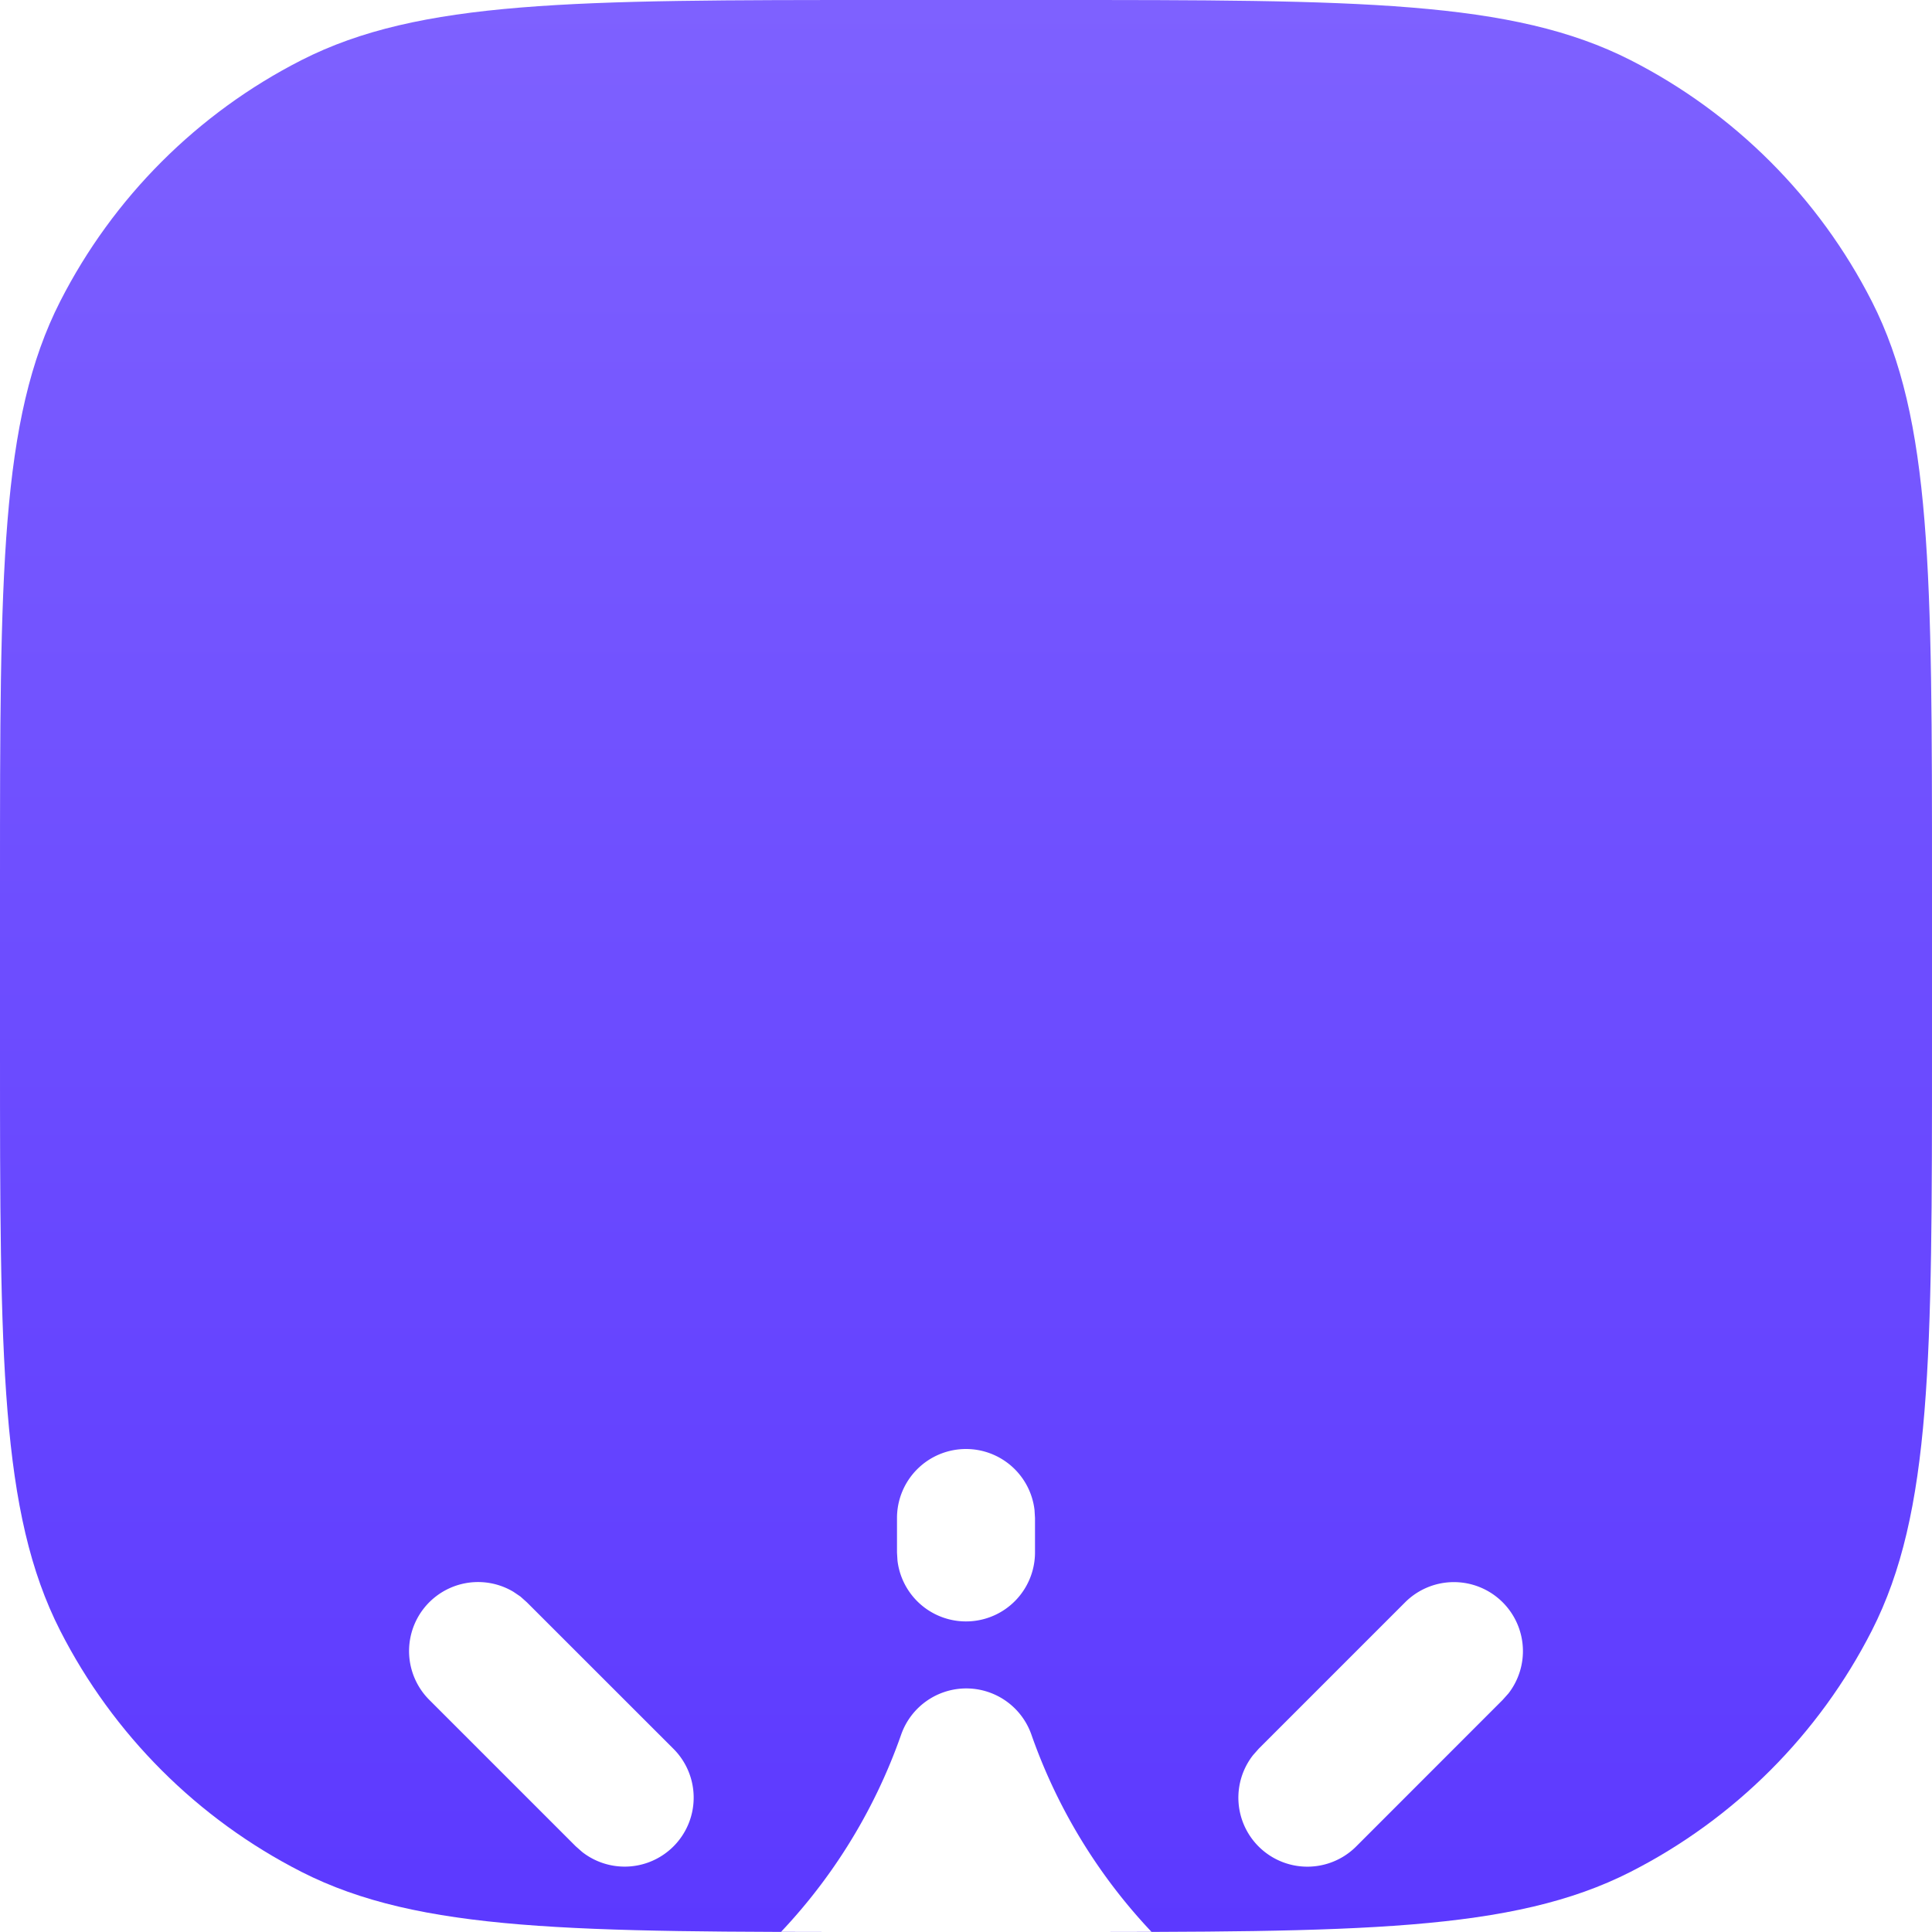 <svg xmlns="http://www.w3.org/2000/svg" fill="none" viewBox="0 0 28 28">
    <g clip-path="url(#a)">
        <path fill="url(#b)" d="M0 12.8c0-4.48 0-6.72.872-8.432A8 8 0 0 1 4.368.872C6.08 0 8.32 0 12.8 0h2.4c4.48 0 6.72 0 8.432.872a8 8 0 0 1 3.496 3.496C28 6.08 28 8.32 28 12.8v2.4c0 4.48 0 6.72-.872 8.432a8 8 0 0 1-3.496 3.496C21.92 28 19.68 28 15.2 28h-2.4c-4.48 0-6.72 0-8.432-.872a8 8 0 0 1-3.496-3.496C0 21.92 0 19.68 0 15.2v-2.4Z"/>
        <g filter="url(#c)">
            <path fill="#fff" d="M14 21.5a1 1 0 0 1 1 1v.5a1 1 0 0 1-2 0v-.5a1 1 0 0 1 1-1Zm5.657-3.257 2.121 2.121a1 1 0 0 1-1.414 1.415l-2.121-2.122a1 1 0 1 1 1.414-1.414Zm-9.9 0a1 1 0 0 1 0 1.414l-2.12 2.12a1 1 0 0 1-1.415-1.413l2.121-2.122a1 1 0 0 1 1.414.001ZM14.004 7.47a1 1 0 0 1 .944.67 8.026 8.026 0 0 0 4.92 4.92 1 1 0 0 1 0 1.888 8.026 8.026 0 0 0-4.92 4.92 1 1 0 0 1-1.888 0 8.026 8.026 0 0 0-4.92-4.92 1 1 0 0 1 0-1.888 8.024 8.024 0 0 0 4.92-4.92 1 1 0 0 1 .944-.67ZM23 13a1 1 0 0 1 0 2h-.5a1 1 0 0 1 0-2h.5ZM5.5 13a1 1 0 0 1 0 2H5a1 1 0 0 1 0-2h.5Zm16.278-6.778a1 1 0 0 1 .084 1.32l-.084.094-2.12 2.121a1 1 0 0 1-1.498-1.32l.083-.094 2.121-2.121a1 1 0 0 1 1.414 0ZM7.542 6.138l.094.084 2.121 2.12a1 1 0 0 1-1.32 1.498l-.094-.083-2.121-2.121A1 1 0 0 1 7.44 6.069l.102.069ZM14 4a1 1 0 0 1 .993.883L15 5v.5a1 1 0 0 1-1.993.117L13 5.5V5a1 1 0 0 1 1-1Z"/>
        </g>
    </g>
    <defs>
        <linearGradient id="b" x1="14" x2="14" y1="0" y2="28" gradientUnits="userSpaceOnUse">
            <stop stop-color="#7E61FF"/>
            <stop offset="1" stop-color="#5C39FF"/>
        </linearGradient>
        <clipPath id="a">
            <path fill="#fff" d="M0 12.8c0-4.48 0-6.72.872-8.432A8 8 0 0 1 4.368.872C6.08 0 8.32 0 12.8 0h2.4c4.48 0 6.72 0 8.432.872a8 8 0 0 1 3.496 3.496C28 6.08 28 8.32 28 12.8v2.4c0 4.48 0 6.72-.872 8.432a8 8 0 0 1-3.496 3.496C21.92 28 19.68 28 15.2 28h-2.4c-4.48 0-6.72 0-8.432-.872a8 8 0 0 1-3.496-3.496C0 21.92 0 19.68 0 15.2v-2.4Z"/>
        </clipPath>
        <filter id="c" width="28" height="33" x="0" y="4" color-interpolation-filters="sRGB" filterUnits="userSpaceOnUse">
            <feFlood flood-opacity="0" result="BackgroundImageFix"/>
            <feColorMatrix in="SourceAlpha" result="hardAlpha" values="0 0 0 0 0 0 0 0 0 0 0 0 0 0 0 0 0 0 127 0"/>
            <feOffset dy="1"/>
            <feGaussianBlur stdDeviation=".5"/>
            <feColorMatrix values="0 0 0 0 0 0 0 0 0 0 0 0 0 0 0 0 0 0 0.1 0"/>
            <feBlend in2="BackgroundImageFix" result="effect1_dropShadow_105_267"/>
            <feColorMatrix in="SourceAlpha" result="hardAlpha" values="0 0 0 0 0 0 0 0 0 0 0 0 0 0 0 0 0 0 127 0"/>
            <feOffset dy="2"/>
            <feGaussianBlur stdDeviation="1"/>
            <feColorMatrix values="0 0 0 0 0 0 0 0 0 0 0 0 0 0 0 0 0 0 0.09 0"/>
            <feBlend in2="effect1_dropShadow_105_267" result="effect2_dropShadow_105_267"/>
            <feColorMatrix in="SourceAlpha" result="hardAlpha" values="0 0 0 0 0 0 0 0 0 0 0 0 0 0 0 0 0 0 127 0"/>
            <feOffset dy="5"/>
            <feGaussianBlur stdDeviation="1.5"/>
            <feColorMatrix values="0 0 0 0 0 0 0 0 0 0 0 0 0 0 0 0 0 0 0.05 0"/>
            <feBlend in2="effect2_dropShadow_105_267" result="effect3_dropShadow_105_267"/>
            <feColorMatrix in="SourceAlpha" result="hardAlpha" values="0 0 0 0 0 0 0 0 0 0 0 0 0 0 0 0 0 0 127 0"/>
            <feOffset dy="9"/>
            <feGaussianBlur stdDeviation="2"/>
            <feColorMatrix values="0 0 0 0 0 0 0 0 0 0 0 0 0 0 0 0 0 0 0.01 0"/>
            <feBlend in2="effect3_dropShadow_105_267" result="effect4_dropShadow_105_267"/>
            <feBlend in="SourceGraphic" in2="effect4_dropShadow_105_267" result="shape"/>
        </filter>
    </defs>
</svg>